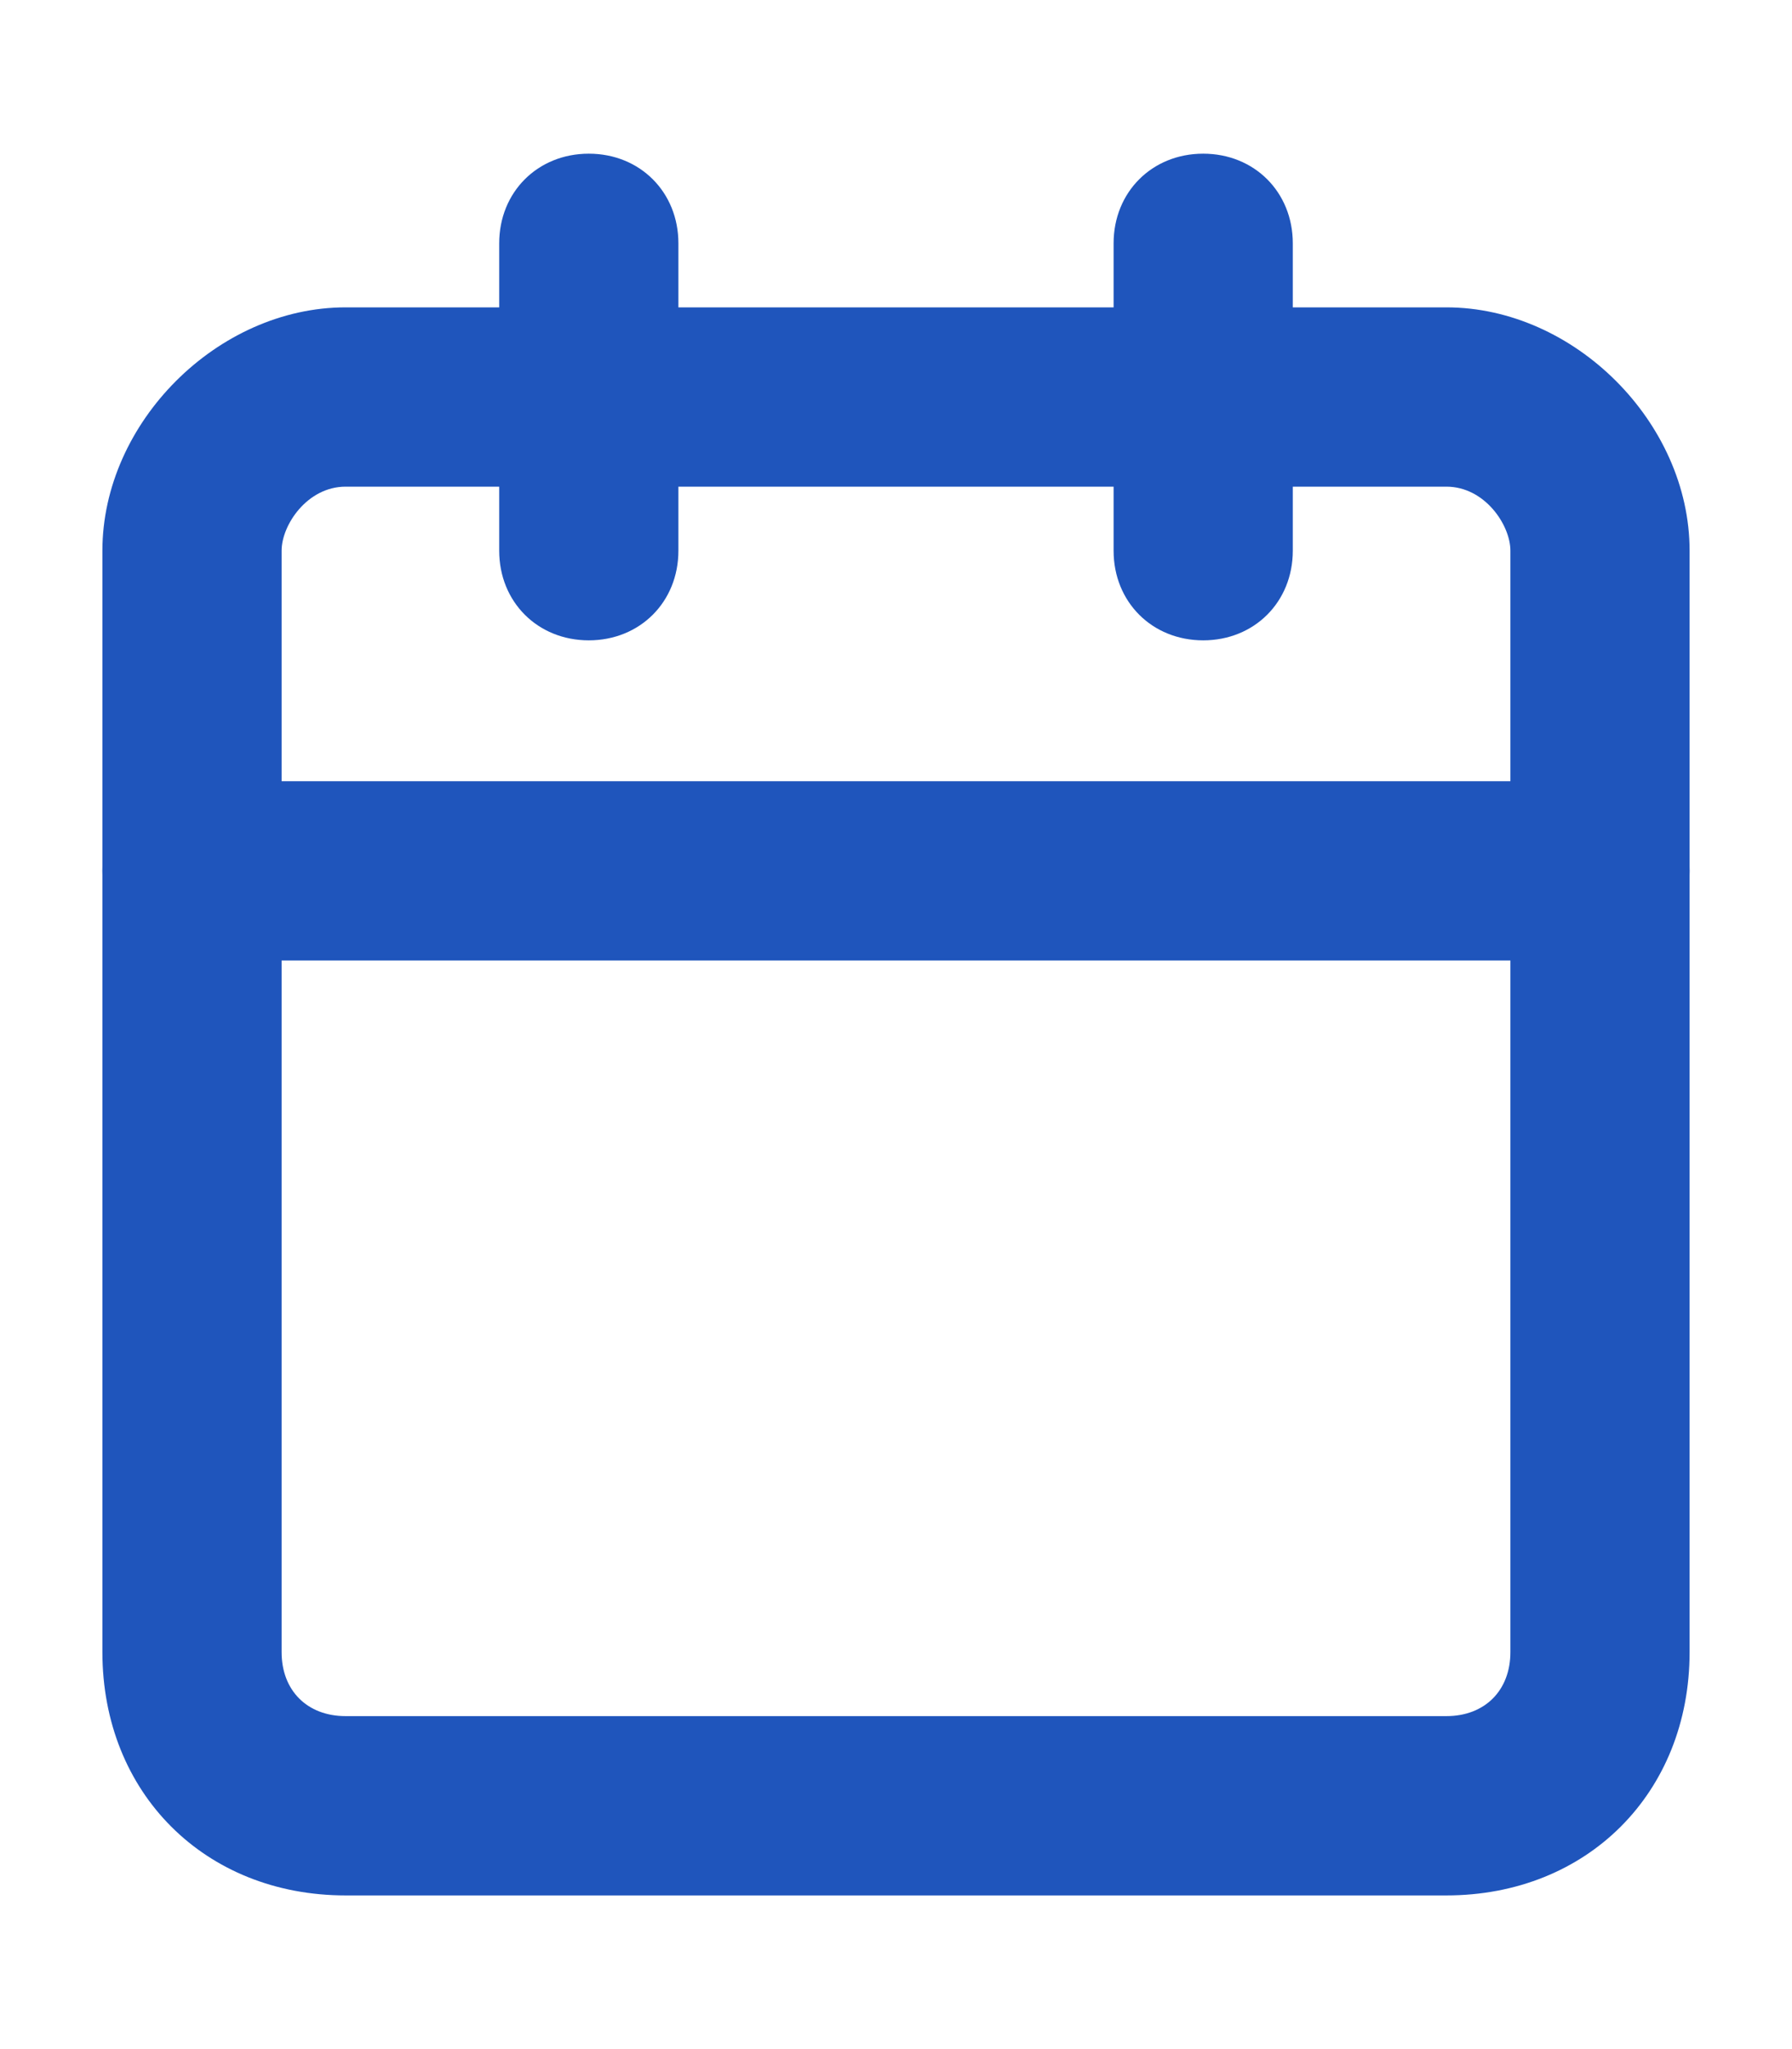 <?xml version="1.0" encoding="utf-8"?>
<!-- Generator: Adobe Illustrator 26.0.2, SVG Export Plug-In . SVG Version: 6.00 Build 0)  -->
<svg version="1.1" id="Layer_1" xmlns="http://www.w3.org/2000/svg" xmlns:xlink="http://www.w3.org/1999/xlink" x="0px" y="0px"
	 viewBox="0 0 14 16" style="enable-background:new 0 0 14 16;" xml:space="preserve">
<style type="text/css">
	.st0{fill:#1F55BC;}
</style>
<g>
	<g>
		<path class="st0" d="M11.3,14.8H2.7c-1.1,0-1.9-0.8-1.9-1.9V4.3c0-1,0.9-1.9,1.9-1.9h8.6c1,0,1.9,0.9,1.9,1.9v8.6
			C13.2,14,12.4,14.8,11.3,14.8z M2.7,3.8c-0.3,0-0.5,0.3-0.5,0.5v8.6c0,0.3,0.2,0.5,0.5,0.5h8.6c0.3,0,0.5-0.2,0.5-0.5V4.3
			c0-0.2-0.2-0.5-0.5-0.5H2.7z"/>
	</g>
	<g>
		<path class="st0" d="M9.4,5C9,5,8.7,4.7,8.7,4.3V1.9c0-0.4,0.3-0.7,0.7-0.7s0.7,0.3,0.7,0.7v2.4C10.1,4.7,9.8,5,9.4,5z"/>
	</g>
	<g>
		<path class="st0" d="M4.6,5C4.2,5,3.9,4.7,3.9,4.3V1.9c0-0.4,0.3-0.7,0.7-0.7s0.7,0.3,0.7,0.7v2.4C5.3,4.7,5,5,4.6,5z"/>
	</g>
	<g>
		<path class="st0" d="M12.5,7.5h-11c-0.4,0-0.7-0.3-0.7-0.7s0.3-0.7,0.7-0.7h11c0.4,0,0.7,0.3,0.7,0.7S12.9,7.5,12.5,7.5z"/>
	</g>
</g>
</svg>
